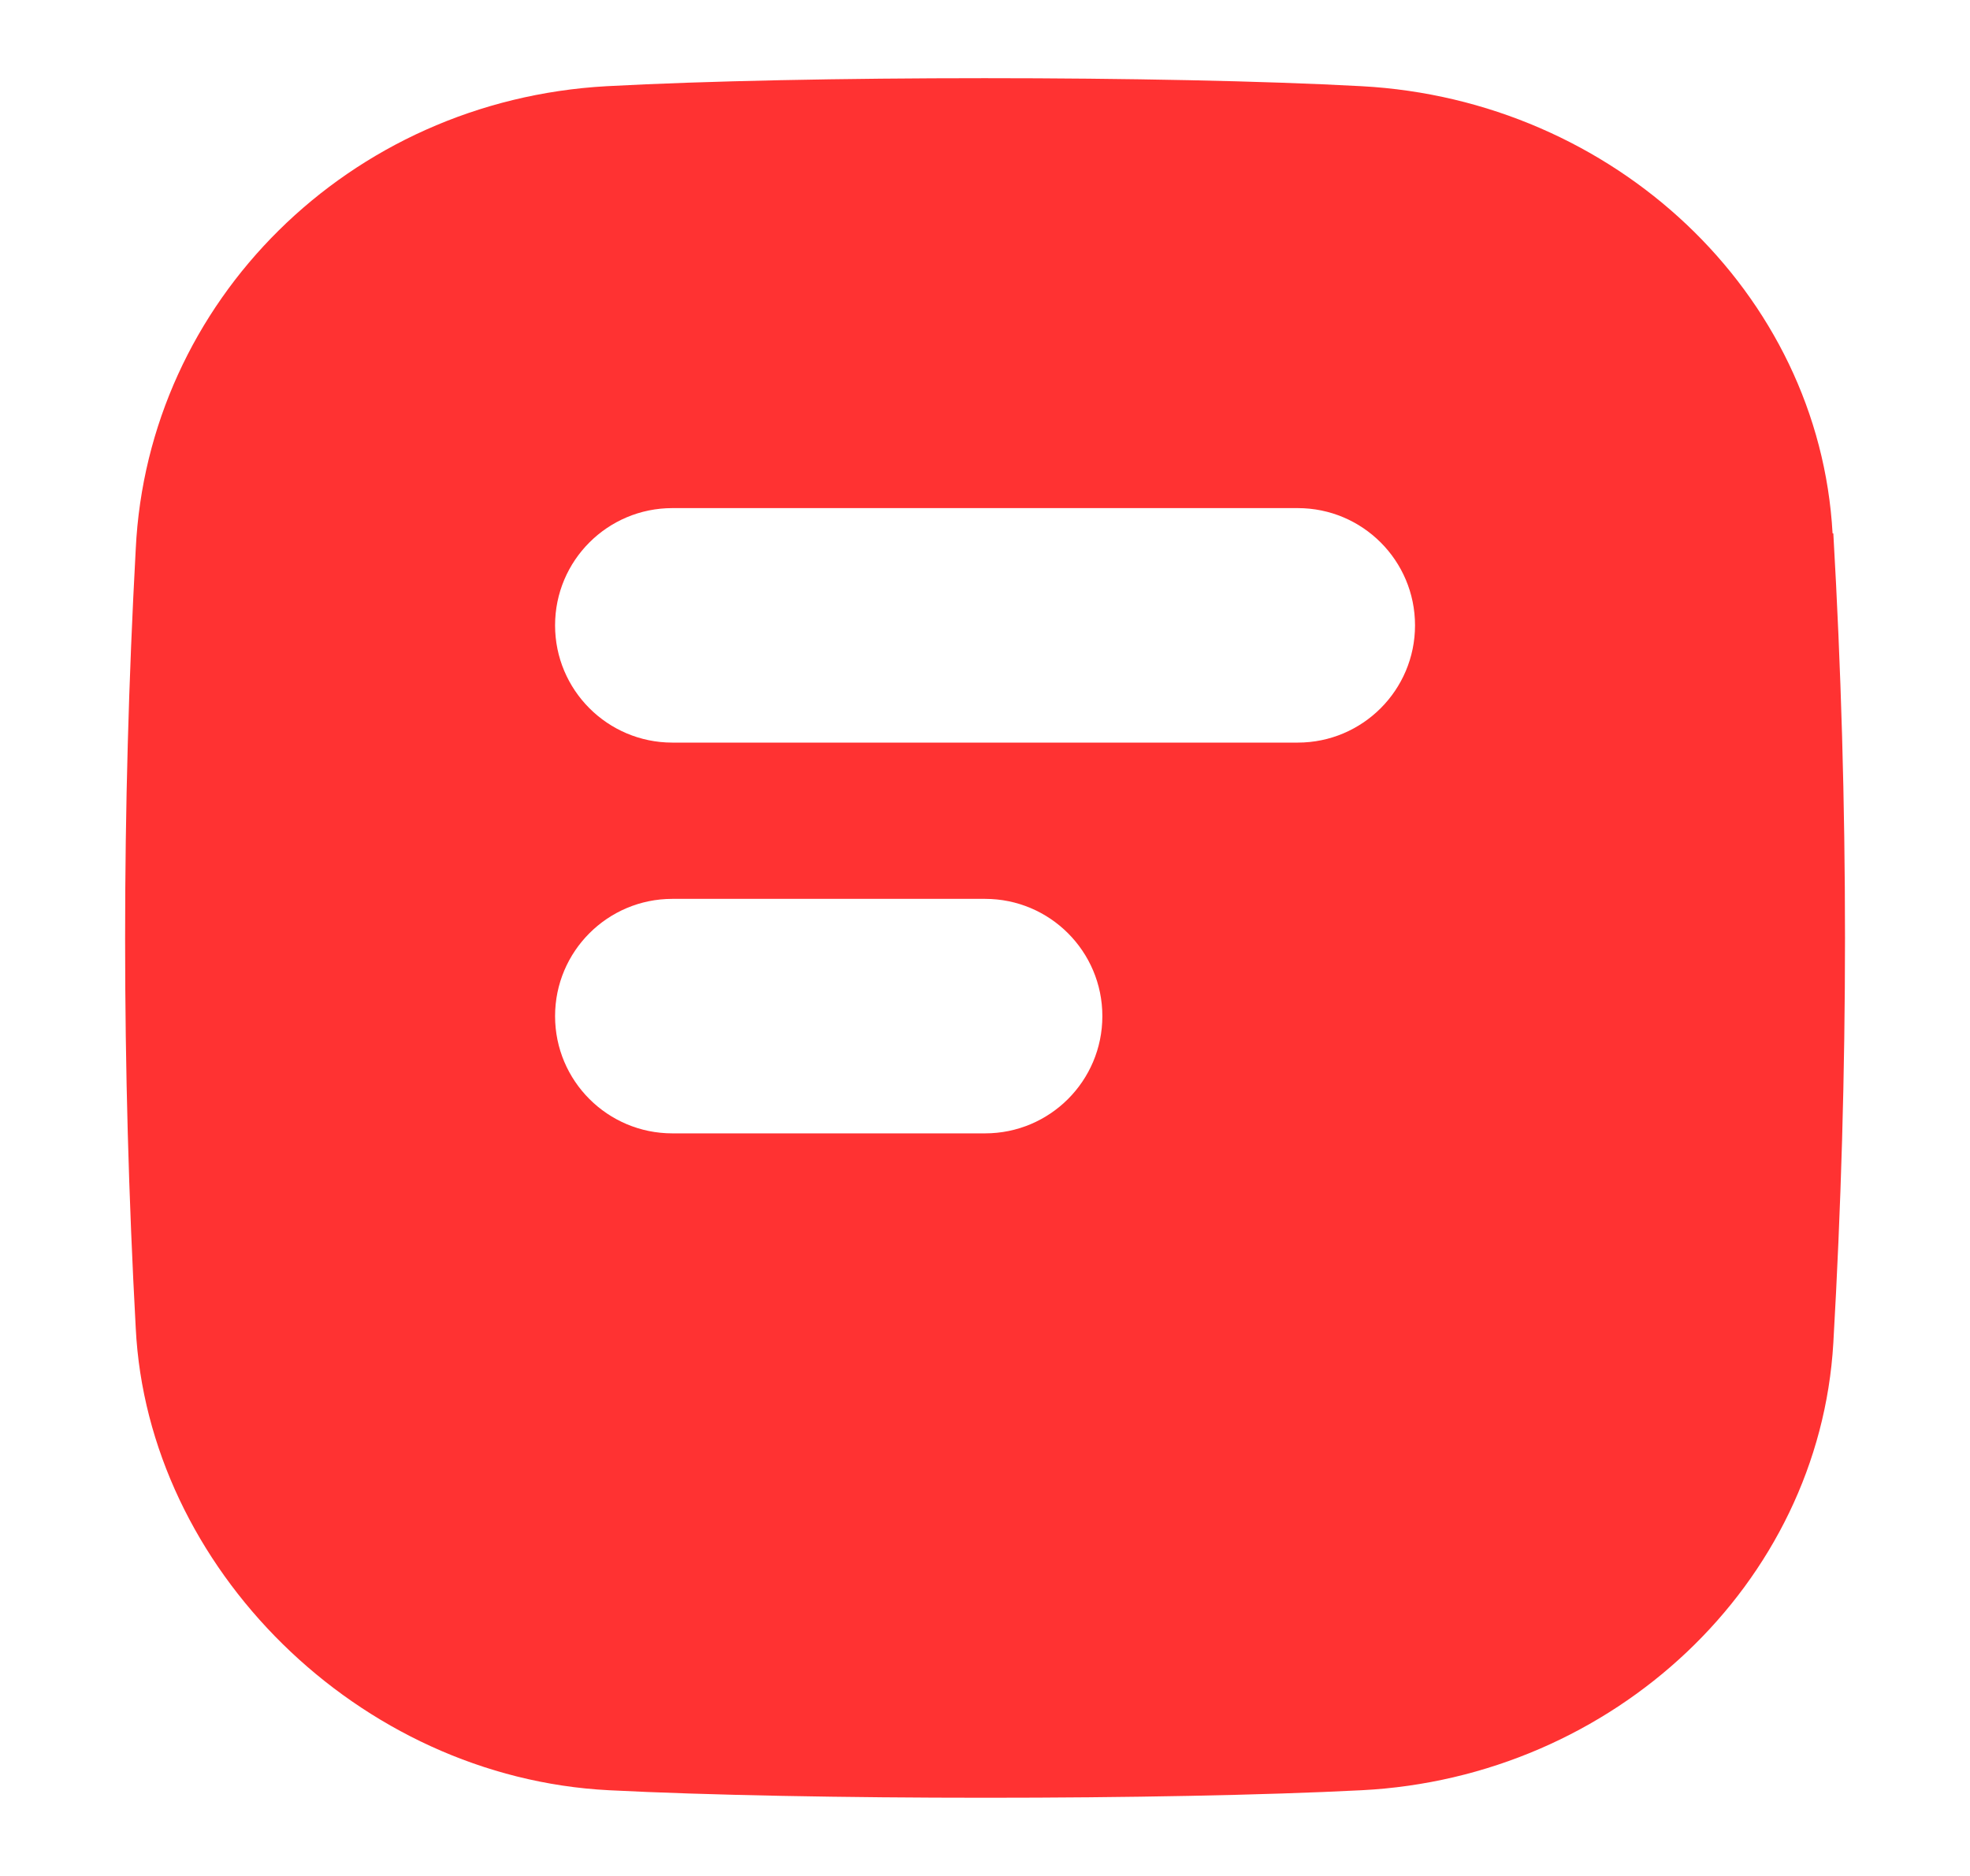 <svg width="21" height="20" viewBox="0 0 21 20" fill="none" xmlns="http://www.w3.org/2000/svg">
<path fill-rule="evenodd" clip-rule="evenodd" d="M14.515 0.919C17.203 1.064 19.393 3.119 19.535 5.686H19.543C19.709 8.567 19.709 11.431 19.543 14.319C19.393 16.886 17.203 18.949 14.515 19.086C12.428 19.193 8.585 19.193 6.49 19.086C3.818 18.949 1.573 16.71 1.447 14.159C1.296 11.386 1.296 8.628 1.447 5.854C1.573 3.219 3.715 1.072 6.466 0.919C8.577 0.805 12.42 0.805 14.515 0.919ZM7.167 5.417C6.477 5.417 5.917 5.976 5.917 6.667C5.917 7.357 6.477 7.917 7.167 7.917H13.834C14.524 7.917 15.084 7.357 15.084 6.667C15.084 5.976 14.524 5.417 13.834 5.417H7.167ZM7.167 9.583C6.477 9.583 5.917 10.143 5.917 10.833C5.917 11.524 6.477 12.083 7.167 12.083H10.501C11.191 12.083 11.751 11.524 11.751 10.833C11.751 10.143 11.191 9.583 10.501 9.583H7.167Z" fill="#FF3232"/>
</svg>
